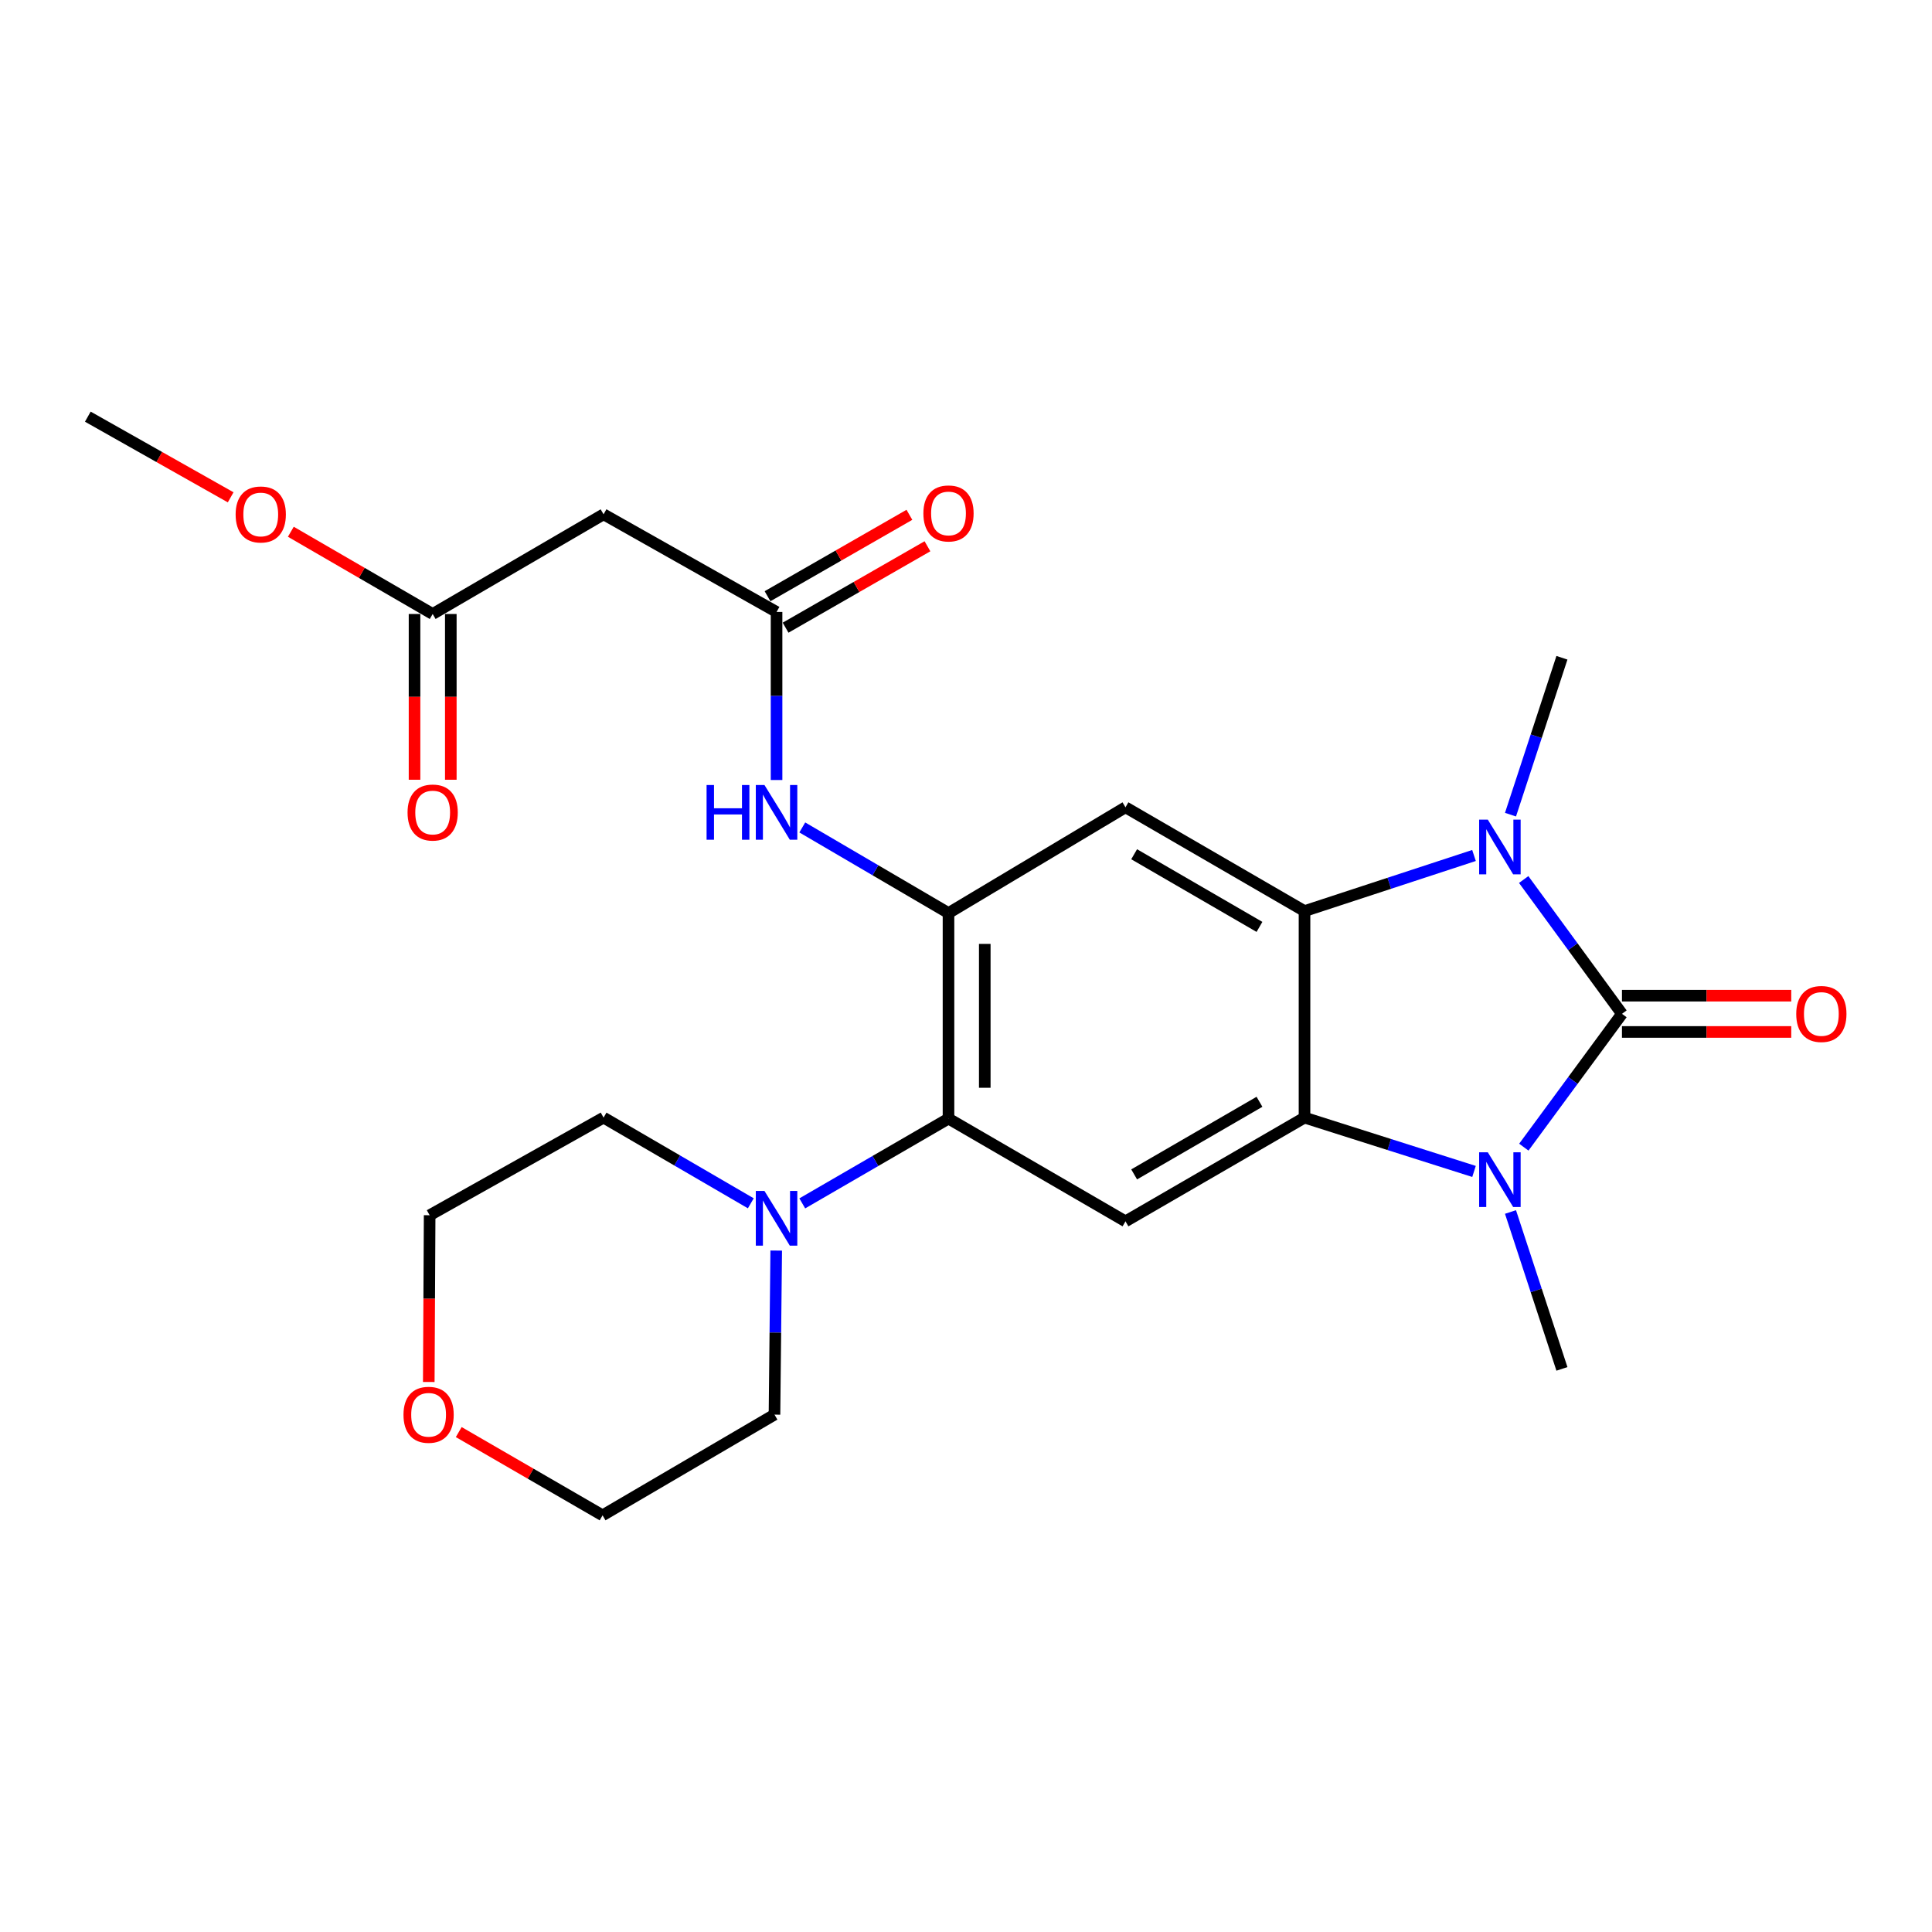 <?xml version='1.0' encoding='iso-8859-1'?>
<svg version='1.1' baseProfile='full'
              xmlns='http://www.w3.org/2000/svg'
                      xmlns:rdkit='http://www.rdkit.org/xml'
                      xmlns:xlink='http://www.w3.org/1999/xlink'
                  xml:space='preserve'
width='1000px' height='1000px' viewBox='0 0 1000 1000'>
<!-- END OF HEADER -->
<rect style='opacity:1.0;fill:#FFFFFF;stroke:none' width='1000' height='1000' x='0' y='0'> </rect>
<path class='bond-0' d='M 839.526,524.75 L 814.127,559.256' style='fill:none;fill-rule:evenodd;stroke:#000000;stroke-width:6px;stroke-linecap:butt;stroke-linejoin:miter;stroke-opacity:1' />
<path class='bond-0' d='M 814.127,559.256 L 788.727,593.762' style='fill:none;fill-rule:evenodd;stroke:#0000FF;stroke-width:6px;stroke-linecap:butt;stroke-linejoin:miter;stroke-opacity:1' />
<path class='bond-1' d='M 839.526,524.75 L 814.094,489.993' style='fill:none;fill-rule:evenodd;stroke:#000000;stroke-width:6px;stroke-linecap:butt;stroke-linejoin:miter;stroke-opacity:1' />
<path class='bond-1' d='M 814.094,489.993 L 788.661,455.237' style='fill:none;fill-rule:evenodd;stroke:#0000FF;stroke-width:6px;stroke-linecap:butt;stroke-linejoin:miter;stroke-opacity:1' />
<path class='bond-12' d='M 839.526,534.137 L 883.338,534.137' style='fill:none;fill-rule:evenodd;stroke:#000000;stroke-width:6px;stroke-linecap:butt;stroke-linejoin:miter;stroke-opacity:1' />
<path class='bond-12' d='M 883.338,534.137 L 927.149,534.137' style='fill:none;fill-rule:evenodd;stroke:#FF0000;stroke-width:6px;stroke-linecap:butt;stroke-linejoin:miter;stroke-opacity:1' />
<path class='bond-12' d='M 839.526,515.363 L 883.338,515.363' style='fill:none;fill-rule:evenodd;stroke:#000000;stroke-width:6px;stroke-linecap:butt;stroke-linejoin:miter;stroke-opacity:1' />
<path class='bond-12' d='M 883.338,515.363 L 927.149,515.363' style='fill:none;fill-rule:evenodd;stroke:#FF0000;stroke-width:6px;stroke-linecap:butt;stroke-linejoin:miter;stroke-opacity:1' />
<path class='bond-3' d='M 762.95,606.334 L 719.083,592.404' style='fill:none;fill-rule:evenodd;stroke:#0000FF;stroke-width:6px;stroke-linecap:butt;stroke-linejoin:miter;stroke-opacity:1' />
<path class='bond-3' d='M 719.083,592.404 L 675.216,578.474' style='fill:none;fill-rule:evenodd;stroke:#000000;stroke-width:6px;stroke-linecap:butt;stroke-linejoin:miter;stroke-opacity:1' />
<path class='bond-18' d='M 781.83,627.324 L 795.143,667.929' style='fill:none;fill-rule:evenodd;stroke:#0000FF;stroke-width:6px;stroke-linecap:butt;stroke-linejoin:miter;stroke-opacity:1' />
<path class='bond-18' d='M 795.143,667.929 L 808.456,708.533' style='fill:none;fill-rule:evenodd;stroke:#000000;stroke-width:6px;stroke-linecap:butt;stroke-linejoin:miter;stroke-opacity:1' />
<path class='bond-2' d='M 762.942,442.798 L 719.079,457.188' style='fill:none;fill-rule:evenodd;stroke:#0000FF;stroke-width:6px;stroke-linecap:butt;stroke-linejoin:miter;stroke-opacity:1' />
<path class='bond-2' d='M 719.079,457.188 L 675.216,471.579' style='fill:none;fill-rule:evenodd;stroke:#000000;stroke-width:6px;stroke-linecap:butt;stroke-linejoin:miter;stroke-opacity:1' />
<path class='bond-17' d='M 781.83,421.665 L 795.143,381.06' style='fill:none;fill-rule:evenodd;stroke:#0000FF;stroke-width:6px;stroke-linecap:butt;stroke-linejoin:miter;stroke-opacity:1' />
<path class='bond-17' d='M 795.143,381.06 L 808.456,340.456' style='fill:none;fill-rule:evenodd;stroke:#000000;stroke-width:6px;stroke-linecap:butt;stroke-linejoin:miter;stroke-opacity:1' />
<path class='bond-5' d='M 675.216,471.579 L 582.547,417.855' style='fill:none;fill-rule:evenodd;stroke:#000000;stroke-width:6px;stroke-linecap:butt;stroke-linejoin:miter;stroke-opacity:1' />
<path class='bond-5' d='M 651.899,479.762 L 587.031,442.155' style='fill:none;fill-rule:evenodd;stroke:#000000;stroke-width:6px;stroke-linecap:butt;stroke-linejoin:miter;stroke-opacity:1' />
<path class='bond-25' d='M 675.216,471.579 L 675.216,578.474' style='fill:none;fill-rule:evenodd;stroke:#000000;stroke-width:6px;stroke-linecap:butt;stroke-linejoin:miter;stroke-opacity:1' />
<path class='bond-6' d='M 675.216,578.474 L 582.547,632.166' style='fill:none;fill-rule:evenodd;stroke:#000000;stroke-width:6px;stroke-linecap:butt;stroke-linejoin:miter;stroke-opacity:1' />
<path class='bond-6' d='M 651.903,570.284 L 587.035,607.868' style='fill:none;fill-rule:evenodd;stroke:#000000;stroke-width:6px;stroke-linecap:butt;stroke-linejoin:miter;stroke-opacity:1' />
<path class='bond-4' d='M 490.942,472.601 L 582.547,417.855' style='fill:none;fill-rule:evenodd;stroke:#000000;stroke-width:6px;stroke-linecap:butt;stroke-linejoin:miter;stroke-opacity:1' />
<path class='bond-10' d='M 490.942,472.601 L 453.103,450.442' style='fill:none;fill-rule:evenodd;stroke:#000000;stroke-width:6px;stroke-linecap:butt;stroke-linejoin:miter;stroke-opacity:1' />
<path class='bond-10' d='M 453.103,450.442 L 415.263,428.283' style='fill:none;fill-rule:evenodd;stroke:#0000FF;stroke-width:6px;stroke-linecap:butt;stroke-linejoin:miter;stroke-opacity:1' />
<path class='bond-26' d='M 490.942,472.601 L 490.942,578.985' style='fill:none;fill-rule:evenodd;stroke:#000000;stroke-width:6px;stroke-linecap:butt;stroke-linejoin:miter;stroke-opacity:1' />
<path class='bond-26' d='M 509.716,488.559 L 509.716,563.027' style='fill:none;fill-rule:evenodd;stroke:#000000;stroke-width:6px;stroke-linecap:butt;stroke-linejoin:miter;stroke-opacity:1' />
<path class='bond-7' d='M 582.547,632.166 L 490.942,578.985' style='fill:none;fill-rule:evenodd;stroke:#000000;stroke-width:6px;stroke-linecap:butt;stroke-linejoin:miter;stroke-opacity:1' />
<path class='bond-8' d='M 490.942,578.985 L 453.099,600.929' style='fill:none;fill-rule:evenodd;stroke:#000000;stroke-width:6px;stroke-linecap:butt;stroke-linejoin:miter;stroke-opacity:1' />
<path class='bond-8' d='M 453.099,600.929 L 415.257,622.872' style='fill:none;fill-rule:evenodd;stroke:#0000FF;stroke-width:6px;stroke-linecap:butt;stroke-linejoin:miter;stroke-opacity:1' />
<path class='bond-20' d='M 388.615,622.832 L 350.51,600.653' style='fill:none;fill-rule:evenodd;stroke:#0000FF;stroke-width:6px;stroke-linecap:butt;stroke-linejoin:miter;stroke-opacity:1' />
<path class='bond-20' d='M 350.51,600.653 L 312.405,578.474' style='fill:none;fill-rule:evenodd;stroke:#000000;stroke-width:6px;stroke-linecap:butt;stroke-linejoin:miter;stroke-opacity:1' />
<path class='bond-21' d='M 401.768,647.292 L 401.319,689.75' style='fill:none;fill-rule:evenodd;stroke:#0000FF;stroke-width:6px;stroke-linecap:butt;stroke-linejoin:miter;stroke-opacity:1' />
<path class='bond-21' d='M 401.319,689.75 L 400.87,732.209' style='fill:none;fill-rule:evenodd;stroke:#000000;stroke-width:6px;stroke-linecap:butt;stroke-linejoin:miter;stroke-opacity:1' />
<path class='bond-9' d='M 401.945,316.749 L 401.945,360.239' style='fill:none;fill-rule:evenodd;stroke:#000000;stroke-width:6px;stroke-linecap:butt;stroke-linejoin:miter;stroke-opacity:1' />
<path class='bond-9' d='M 401.945,360.239 L 401.945,403.73' style='fill:none;fill-rule:evenodd;stroke:#0000FF;stroke-width:6px;stroke-linecap:butt;stroke-linejoin:miter;stroke-opacity:1' />
<path class='bond-11' d='M 401.945,316.749 L 312.405,266.206' style='fill:none;fill-rule:evenodd;stroke:#000000;stroke-width:6px;stroke-linecap:butt;stroke-linejoin:miter;stroke-opacity:1' />
<path class='bond-14' d='M 406.617,324.89 L 443.333,303.819' style='fill:none;fill-rule:evenodd;stroke:#000000;stroke-width:6px;stroke-linecap:butt;stroke-linejoin:miter;stroke-opacity:1' />
<path class='bond-14' d='M 443.333,303.819 L 480.049,282.748' style='fill:none;fill-rule:evenodd;stroke:#FF0000;stroke-width:6px;stroke-linecap:butt;stroke-linejoin:miter;stroke-opacity:1' />
<path class='bond-14' d='M 397.272,308.607 L 433.989,287.536' style='fill:none;fill-rule:evenodd;stroke:#000000;stroke-width:6px;stroke-linecap:butt;stroke-linejoin:miter;stroke-opacity:1' />
<path class='bond-14' d='M 433.989,287.536 L 470.705,266.465' style='fill:none;fill-rule:evenodd;stroke:#FF0000;stroke-width:6px;stroke-linecap:butt;stroke-linejoin:miter;stroke-opacity:1' />
<path class='bond-13' d='M 312.405,266.206 L 223.95,317.802' style='fill:none;fill-rule:evenodd;stroke:#000000;stroke-width:6px;stroke-linecap:butt;stroke-linejoin:miter;stroke-opacity:1' />
<path class='bond-15' d='M 214.563,317.802 L 214.563,360.699' style='fill:none;fill-rule:evenodd;stroke:#000000;stroke-width:6px;stroke-linecap:butt;stroke-linejoin:miter;stroke-opacity:1' />
<path class='bond-15' d='M 214.563,360.699 L 214.563,403.596' style='fill:none;fill-rule:evenodd;stroke:#FF0000;stroke-width:6px;stroke-linecap:butt;stroke-linejoin:miter;stroke-opacity:1' />
<path class='bond-15' d='M 233.337,317.802 L 233.337,360.699' style='fill:none;fill-rule:evenodd;stroke:#000000;stroke-width:6px;stroke-linecap:butt;stroke-linejoin:miter;stroke-opacity:1' />
<path class='bond-15' d='M 233.337,360.699 L 233.337,403.596' style='fill:none;fill-rule:evenodd;stroke:#FF0000;stroke-width:6px;stroke-linecap:butt;stroke-linejoin:miter;stroke-opacity:1' />
<path class='bond-19' d='M 223.95,317.802 L 187.242,296.518' style='fill:none;fill-rule:evenodd;stroke:#000000;stroke-width:6px;stroke-linecap:butt;stroke-linejoin:miter;stroke-opacity:1' />
<path class='bond-19' d='M 187.242,296.518 L 150.535,275.235' style='fill:none;fill-rule:evenodd;stroke:#FF0000;stroke-width:6px;stroke-linecap:butt;stroke-linejoin:miter;stroke-opacity:1' />
<path class='bond-16' d='M 237.444,741.24 L 274.669,762.788' style='fill:none;fill-rule:evenodd;stroke:#FF0000;stroke-width:6px;stroke-linecap:butt;stroke-linejoin:miter;stroke-opacity:1' />
<path class='bond-16' d='M 274.669,762.788 L 311.894,784.337' style='fill:none;fill-rule:evenodd;stroke:#000000;stroke-width:6px;stroke-linecap:butt;stroke-linejoin:miter;stroke-opacity:1' />
<path class='bond-27' d='M 221.932,715.309 L 222.159,672.157' style='fill:none;fill-rule:evenodd;stroke:#FF0000;stroke-width:6px;stroke-linecap:butt;stroke-linejoin:miter;stroke-opacity:1' />
<path class='bond-27' d='M 222.159,672.157 L 222.385,629.006' style='fill:none;fill-rule:evenodd;stroke:#000000;stroke-width:6px;stroke-linecap:butt;stroke-linejoin:miter;stroke-opacity:1' />
<path class='bond-24' d='M 119.393,257.414 L 82.424,236.539' style='fill:none;fill-rule:evenodd;stroke:#FF0000;stroke-width:6px;stroke-linecap:butt;stroke-linejoin:miter;stroke-opacity:1' />
<path class='bond-24' d='M 82.424,236.539 L 45.455,215.663' style='fill:none;fill-rule:evenodd;stroke:#000000;stroke-width:6px;stroke-linecap:butt;stroke-linejoin:miter;stroke-opacity:1' />
<path class='bond-23' d='M 312.405,578.474 L 222.385,629.006' style='fill:none;fill-rule:evenodd;stroke:#000000;stroke-width:6px;stroke-linecap:butt;stroke-linejoin:miter;stroke-opacity:1' />
<path class='bond-22' d='M 400.87,732.209 L 311.894,784.337' style='fill:none;fill-rule:evenodd;stroke:#000000;stroke-width:6px;stroke-linecap:butt;stroke-linejoin:miter;stroke-opacity:1' />
<path  class='atom-1' d='M 770.083 596.427
L 779.363 611.427
Q 780.283 612.907, 781.763 615.587
Q 783.243 618.267, 783.323 618.427
L 783.323 596.427
L 787.083 596.427
L 787.083 624.747
L 783.203 624.747
L 773.243 608.347
Q 772.083 606.427, 770.843 604.227
Q 769.643 602.027, 769.283 601.347
L 769.283 624.747
L 765.603 624.747
L 765.603 596.427
L 770.083 596.427
' fill='#0000FF'/>
<path  class='atom-2' d='M 770.083 424.242
L 779.363 439.242
Q 780.283 440.722, 781.763 443.402
Q 783.243 446.082, 783.323 446.242
L 783.323 424.242
L 787.083 424.242
L 787.083 452.562
L 783.203 452.562
L 773.243 436.162
Q 772.083 434.242, 770.843 432.042
Q 769.643 429.842, 769.283 429.162
L 769.283 452.562
L 765.603 452.562
L 765.603 424.242
L 770.083 424.242
' fill='#0000FF'/>
<path  class='atom-9' d='M 395.685 616.431
L 404.965 631.431
Q 405.885 632.911, 407.365 635.591
Q 408.845 638.271, 408.925 638.431
L 408.925 616.431
L 412.685 616.431
L 412.685 644.751
L 408.805 644.751
L 398.845 628.351
Q 397.685 626.431, 396.445 624.231
Q 395.245 622.031, 394.885 621.351
L 394.885 644.751
L 391.205 644.751
L 391.205 616.431
L 395.685 616.431
' fill='#0000FF'/>
<path  class='atom-11' d='M 365.725 406.323
L 369.565 406.323
L 369.565 418.363
L 384.045 418.363
L 384.045 406.323
L 387.885 406.323
L 387.885 434.643
L 384.045 434.643
L 384.045 421.563
L 369.565 421.563
L 369.565 434.643
L 365.725 434.643
L 365.725 406.323
' fill='#0000FF'/>
<path  class='atom-11' d='M 395.685 406.323
L 404.965 421.323
Q 405.885 422.803, 407.365 425.483
Q 408.845 428.163, 408.925 428.323
L 408.925 406.323
L 412.685 406.323
L 412.685 434.643
L 408.805 434.643
L 398.845 418.243
Q 397.685 416.323, 396.445 414.123
Q 395.245 411.923, 394.885 411.243
L 394.885 434.643
L 391.205 434.643
L 391.205 406.323
L 395.685 406.323
' fill='#0000FF'/>
<path  class='atom-13' d='M 929.729 524.83
Q 929.729 518.03, 933.089 514.23
Q 936.449 510.43, 942.729 510.43
Q 949.009 510.43, 952.369 514.23
Q 955.729 518.03, 955.729 524.83
Q 955.729 531.71, 952.329 535.63
Q 948.929 539.51, 942.729 539.51
Q 936.489 539.51, 933.089 535.63
Q 929.729 531.75, 929.729 524.83
M 942.729 536.31
Q 947.049 536.31, 949.369 533.43
Q 951.729 530.51, 951.729 524.83
Q 951.729 519.27, 949.369 516.47
Q 947.049 513.63, 942.729 513.63
Q 938.409 513.63, 936.049 516.43
Q 933.729 519.23, 933.729 524.83
Q 933.729 530.55, 936.049 533.43
Q 938.409 536.31, 942.729 536.31
' fill='#FF0000'/>
<path  class='atom-15' d='M 477.942 265.754
Q 477.942 258.954, 481.302 255.154
Q 484.662 251.354, 490.942 251.354
Q 497.222 251.354, 500.582 255.154
Q 503.942 258.954, 503.942 265.754
Q 503.942 272.634, 500.542 276.554
Q 497.142 280.434, 490.942 280.434
Q 484.702 280.434, 481.302 276.554
Q 477.942 272.674, 477.942 265.754
M 490.942 277.234
Q 495.262 277.234, 497.582 274.354
Q 499.942 271.434, 499.942 265.754
Q 499.942 260.194, 497.582 257.394
Q 495.262 254.554, 490.942 254.554
Q 486.622 254.554, 484.262 257.354
Q 481.942 260.154, 481.942 265.754
Q 481.942 271.474, 484.262 274.354
Q 486.622 277.234, 490.942 277.234
' fill='#FF0000'/>
<path  class='atom-16' d='M 210.95 420.563
Q 210.95 413.763, 214.31 409.963
Q 217.67 406.163, 223.95 406.163
Q 230.23 406.163, 233.59 409.963
Q 236.95 413.763, 236.95 420.563
Q 236.95 427.443, 233.55 431.363
Q 230.15 435.243, 223.95 435.243
Q 217.71 435.243, 214.31 431.363
Q 210.95 427.483, 210.95 420.563
M 223.95 432.043
Q 228.27 432.043, 230.59 429.163
Q 232.95 426.243, 232.95 420.563
Q 232.95 415.003, 230.59 412.203
Q 228.27 409.363, 223.95 409.363
Q 219.63 409.363, 217.27 412.163
Q 214.95 414.963, 214.95 420.563
Q 214.95 426.283, 217.27 429.163
Q 219.63 432.043, 223.95 432.043
' fill='#FF0000'/>
<path  class='atom-17' d='M 208.843 732.289
Q 208.843 725.489, 212.203 721.689
Q 215.563 717.889, 221.843 717.889
Q 228.123 717.889, 231.483 721.689
Q 234.843 725.489, 234.843 732.289
Q 234.843 739.169, 231.443 743.089
Q 228.043 746.969, 221.843 746.969
Q 215.603 746.969, 212.203 743.089
Q 208.843 739.209, 208.843 732.289
M 221.843 743.769
Q 226.163 743.769, 228.483 740.889
Q 230.843 737.969, 230.843 732.289
Q 230.843 726.729, 228.483 723.929
Q 226.163 721.089, 221.843 721.089
Q 217.523 721.089, 215.163 723.889
Q 212.843 726.689, 212.843 732.289
Q 212.843 738.009, 215.163 740.889
Q 217.523 743.769, 221.843 743.769
' fill='#FF0000'/>
<path  class='atom-20' d='M 121.963 266.286
Q 121.963 259.486, 125.323 255.686
Q 128.683 251.886, 134.963 251.886
Q 141.243 251.886, 144.603 255.686
Q 147.963 259.486, 147.963 266.286
Q 147.963 273.166, 144.563 277.086
Q 141.163 280.966, 134.963 280.966
Q 128.723 280.966, 125.323 277.086
Q 121.963 273.206, 121.963 266.286
M 134.963 277.766
Q 139.283 277.766, 141.603 274.886
Q 143.963 271.966, 143.963 266.286
Q 143.963 260.726, 141.603 257.926
Q 139.283 255.086, 134.963 255.086
Q 130.643 255.086, 128.283 257.886
Q 125.963 260.686, 125.963 266.286
Q 125.963 272.006, 128.283 274.886
Q 130.643 277.766, 134.963 277.766
' fill='#FF0000'/>
</svg>
